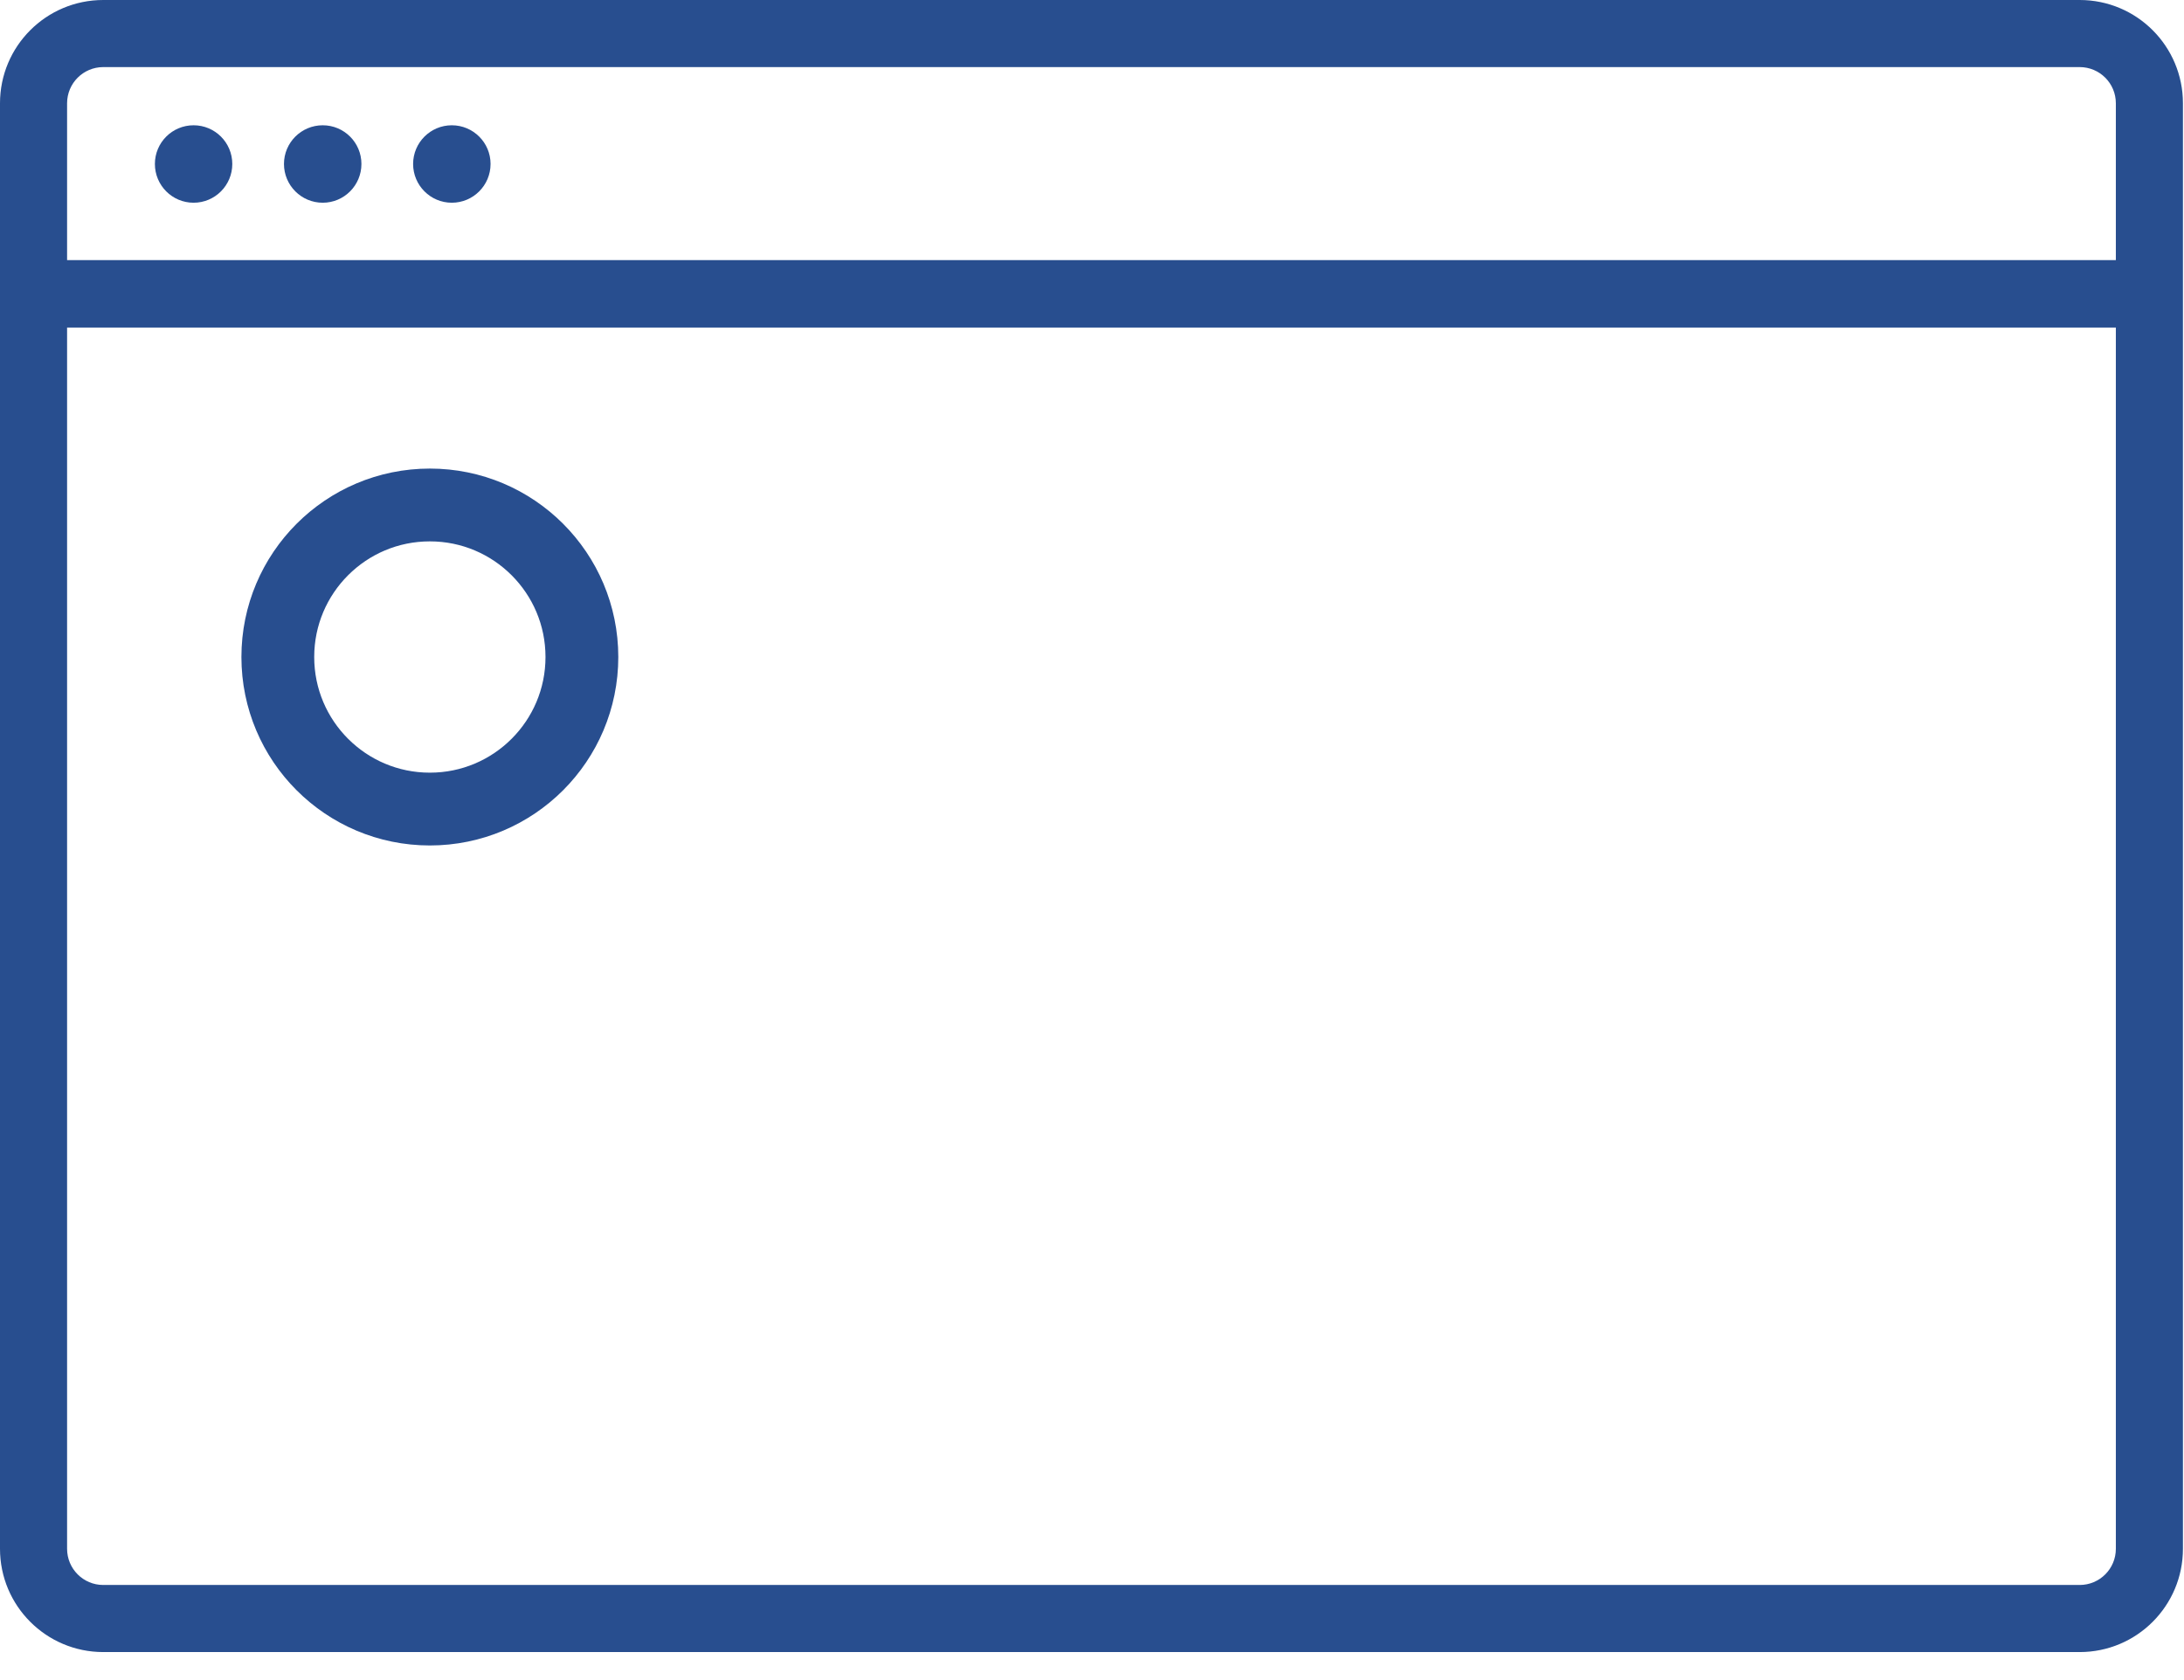 <svg width="39" height="30" viewBox="0 0 39 30" fill="none" xmlns="http://www.w3.org/2000/svg">
<path d="M4.148 2.928C4.148 3.31 3.839 3.62 3.457 3.62C3.075 3.62 2.766 3.31 2.766 2.928C2.766 2.546 3.075 2.237 3.457 2.237C3.839 2.237 4.148 2.546 4.148 2.928Z" fill="#284E8F"/>
<path d="M6.454 2.928C6.454 3.31 6.145 3.62 5.763 3.62C5.381 3.62 5.071 3.31 5.071 2.928C5.071 2.546 5.381 2.237 5.763 2.237C6.145 2.237 6.454 2.546 6.454 2.928Z" fill="#284E8F"/>
<path d="M8.76 2.928C8.76 3.31 8.45 3.62 8.068 3.62C7.687 3.62 7.377 3.31 7.377 2.928C7.377 2.546 7.687 2.237 8.068 2.237C8.45 2.237 8.76 2.546 8.76 2.928Z" fill="#284E8F"/>
<path fill-rule="evenodd" clip-rule="evenodd" d="M37.137 1.198H1.844C1.487 1.198 1.198 1.487 1.198 1.844V4.645H37.783V1.844C37.783 1.487 37.494 1.198 37.137 1.198ZM1.844 0C0.825 0 0 0.825 0 1.844V27.656C0 28.674 0.825 29.5 1.844 29.5H37.137C38.156 29.5 38.981 28.674 38.981 27.656V1.844C38.981 0.825 38.156 0 37.137 0H1.844ZM1.198 27.656C1.198 28.013 1.487 28.302 1.844 28.302H37.137C37.494 28.302 37.783 28.013 37.783 27.656V5.849H1.198V27.656Z" fill="#284E8F"/>
<circle cx="7.676" cy="11.732" r="2.715" stroke="#284E8F" stroke-width="1.3"/>
<mask id="path-3-inside-1_1002_2849" fill="white">
<rect x="13.818" y="8.902" width="21.26" height="5.101" rx="1"/>
</mask>
<rect x="13.818" y="8.902" width="21.26" height="5.101" rx="1" stroke="#284E8F" stroke-width="2.6" mask="url(#path-3-inside-1_1002_2849)"/>
<mask id="path-4-inside-2_1002_2849" fill="white">
<rect x="26.27" y="16.807" width="8.809" height="8.44" rx="1"/>
</mask>
<rect x="26.27" y="16.807" width="8.809" height="8.44" rx="1" stroke="#284E8F" stroke-width="2.6" mask="url(#path-4-inside-2_1002_2849)"/>
<mask id="path-5-inside-3_1002_2849" fill="white">
<rect x="15.291" y="16.807" width="8.809" height="8.44" rx="1"/>
</mask>
<rect x="15.291" y="16.807" width="8.809" height="8.44" rx="1" stroke="#284E8F" stroke-width="2.6" mask="url(#path-5-inside-3_1002_2849)"/>
<mask id="path-6-inside-4_1002_2849" fill="white">
<rect x="4.311" y="16.807" width="8.809" height="8.44" rx="1"/>
</mask>
<rect x="4.311" y="16.807" width="8.809" height="8.44" rx="1" stroke="#284E8F" stroke-width="2.6" mask="url(#path-6-inside-4_1002_2849)"/>
</svg>
